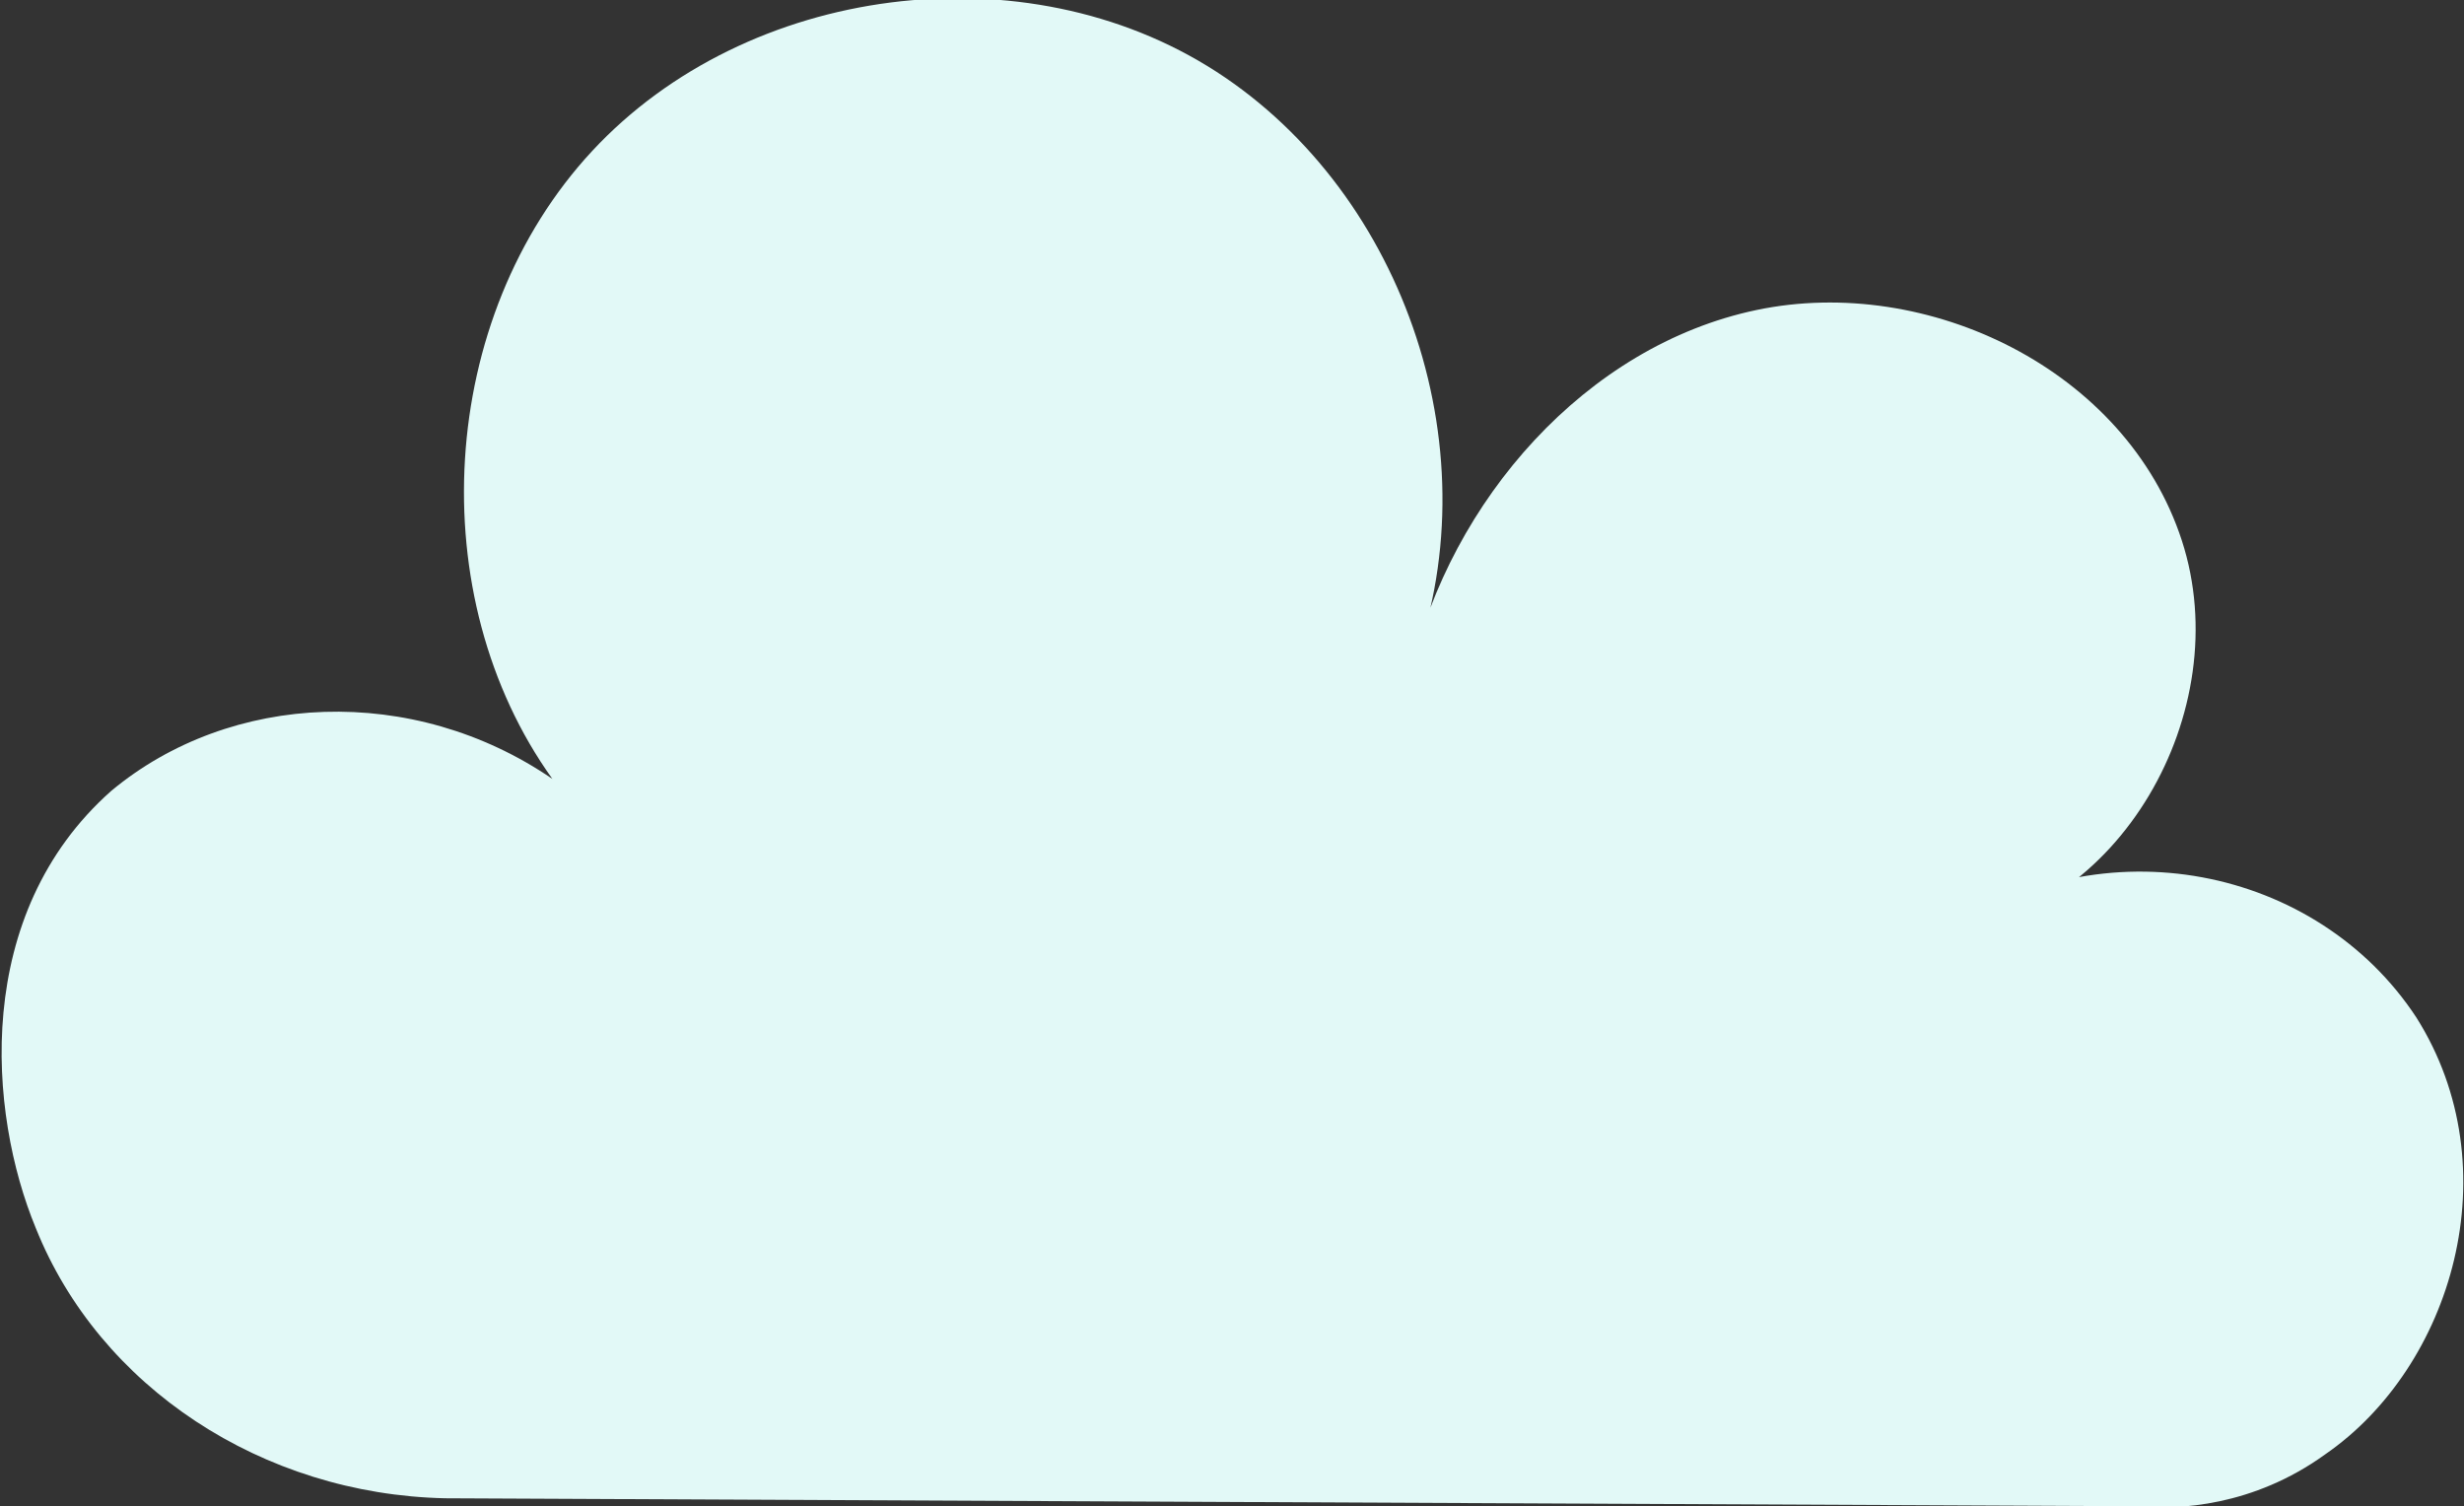 <?xml version="1.0" encoding="UTF-8"?> <svg xmlns="http://www.w3.org/2000/svg" xmlns:xlink="http://www.w3.org/1999/xlink" version="1.1" id="Layer_1" x="0px" y="0px" viewBox="0 0 62 37.9" style="enable-background:new 0 0 62 37.9;" xml:space="preserve"><rect x="0" y="0" width="62" height="37.9" fill="#333333" stroke="none"/> <style type="text/css"> .st0{fill:#E2F9F7;} </style> <path class="st0" d="M11.2,37.7c-4.6-0.1-8.7-2.8-10.3-6.8c-1.2-2.9-1.6-7.9,1.9-11c3-2.5,7.6-2.7,11.1-0.3C10.6,15,11,8,14.9,3.8 c3.9-4.2,10.9-5.1,15.7-2s7,9.7,4.9,15.1c1-4.3,4.4-8.2,8.7-9.1s9.3,1.5,10.7,5.8s-1.6,9.5-6,9.9c4-2.8,9.4-1.7,11.9,2.1 c2.4,3.8,0.9,8.8-2.3,11c-1.8,1.3-3.7,1.4-4.7,1.3L11.2,37.7z"></path> </svg> 